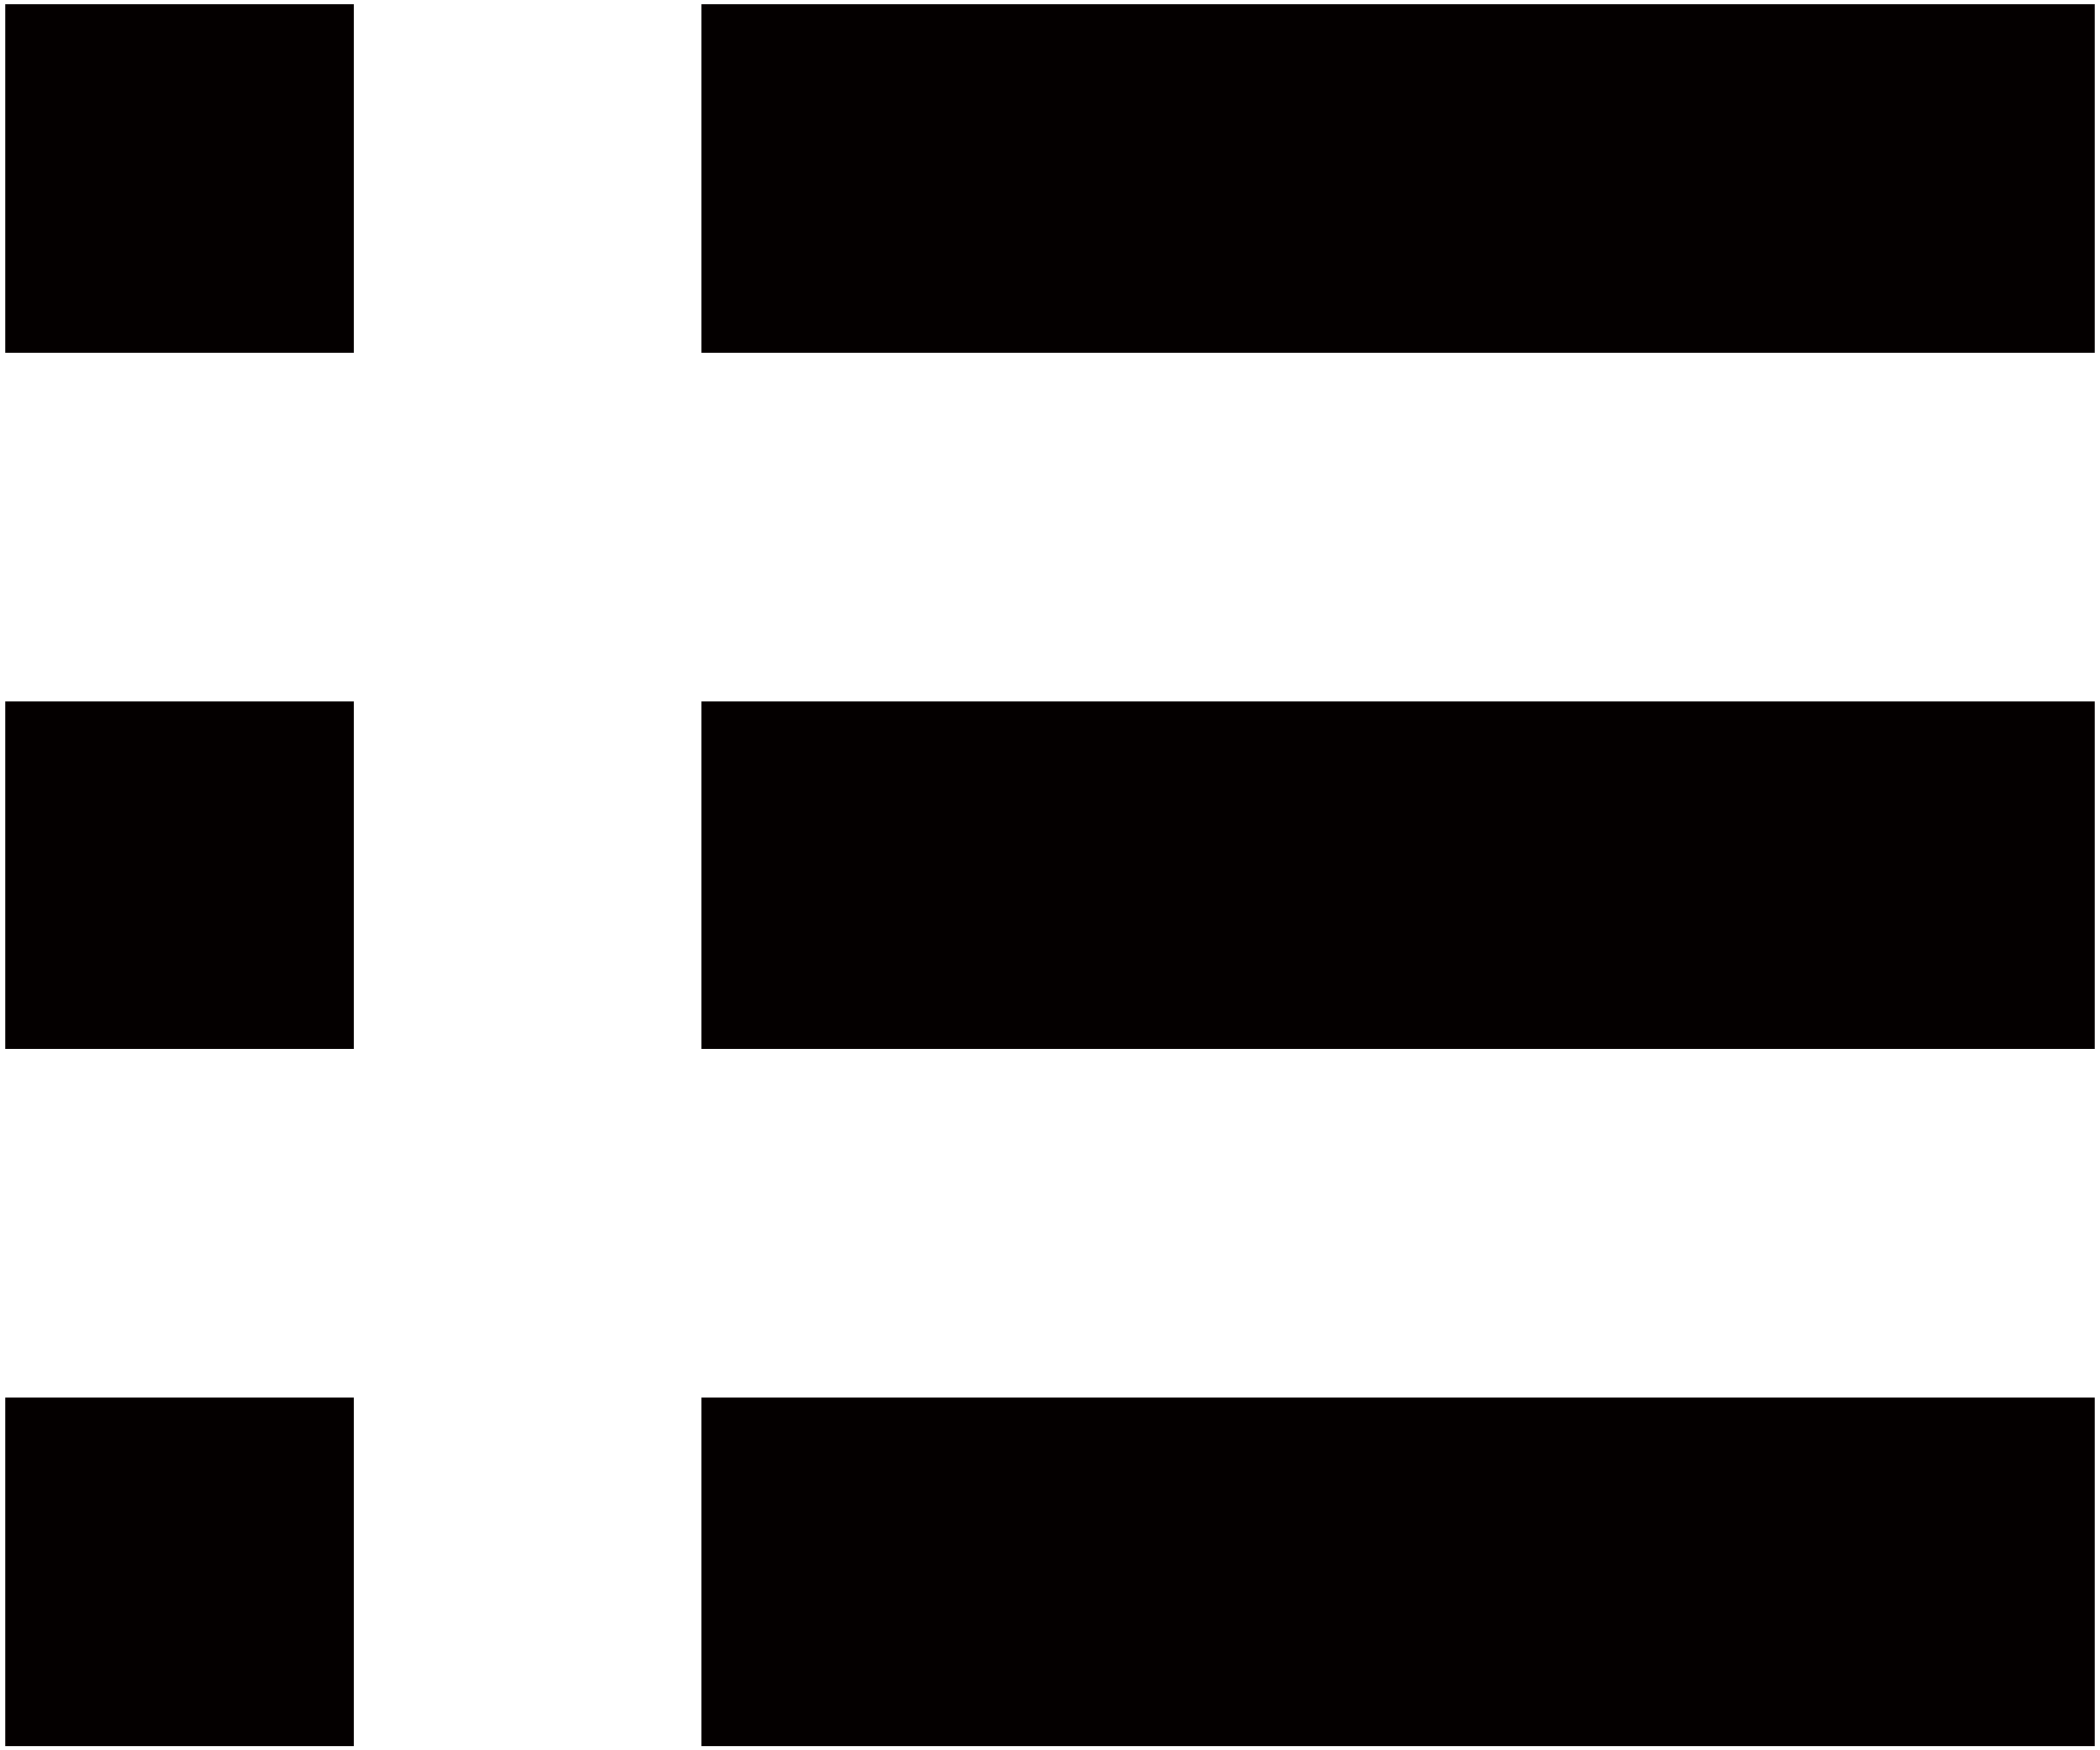 <svg version="1.1" id="_x33_" xmlns="http://www.w3.org/2000/svg" x="0" y="0" viewBox="0 0 800 666.667" xml:space="preserve"><style>.st0{fill:#040000}</style><path class="st0" d="M2 1.667h132.667v132.667H2zM267.333 1.667H798v132.667H267.333zM2 267h132.667v132.667H2zM267.333 267H798v132.667H267.333zM2 532.333h132.667V665H2zM267.333 532.333H798V665H267.333z"/></svg>